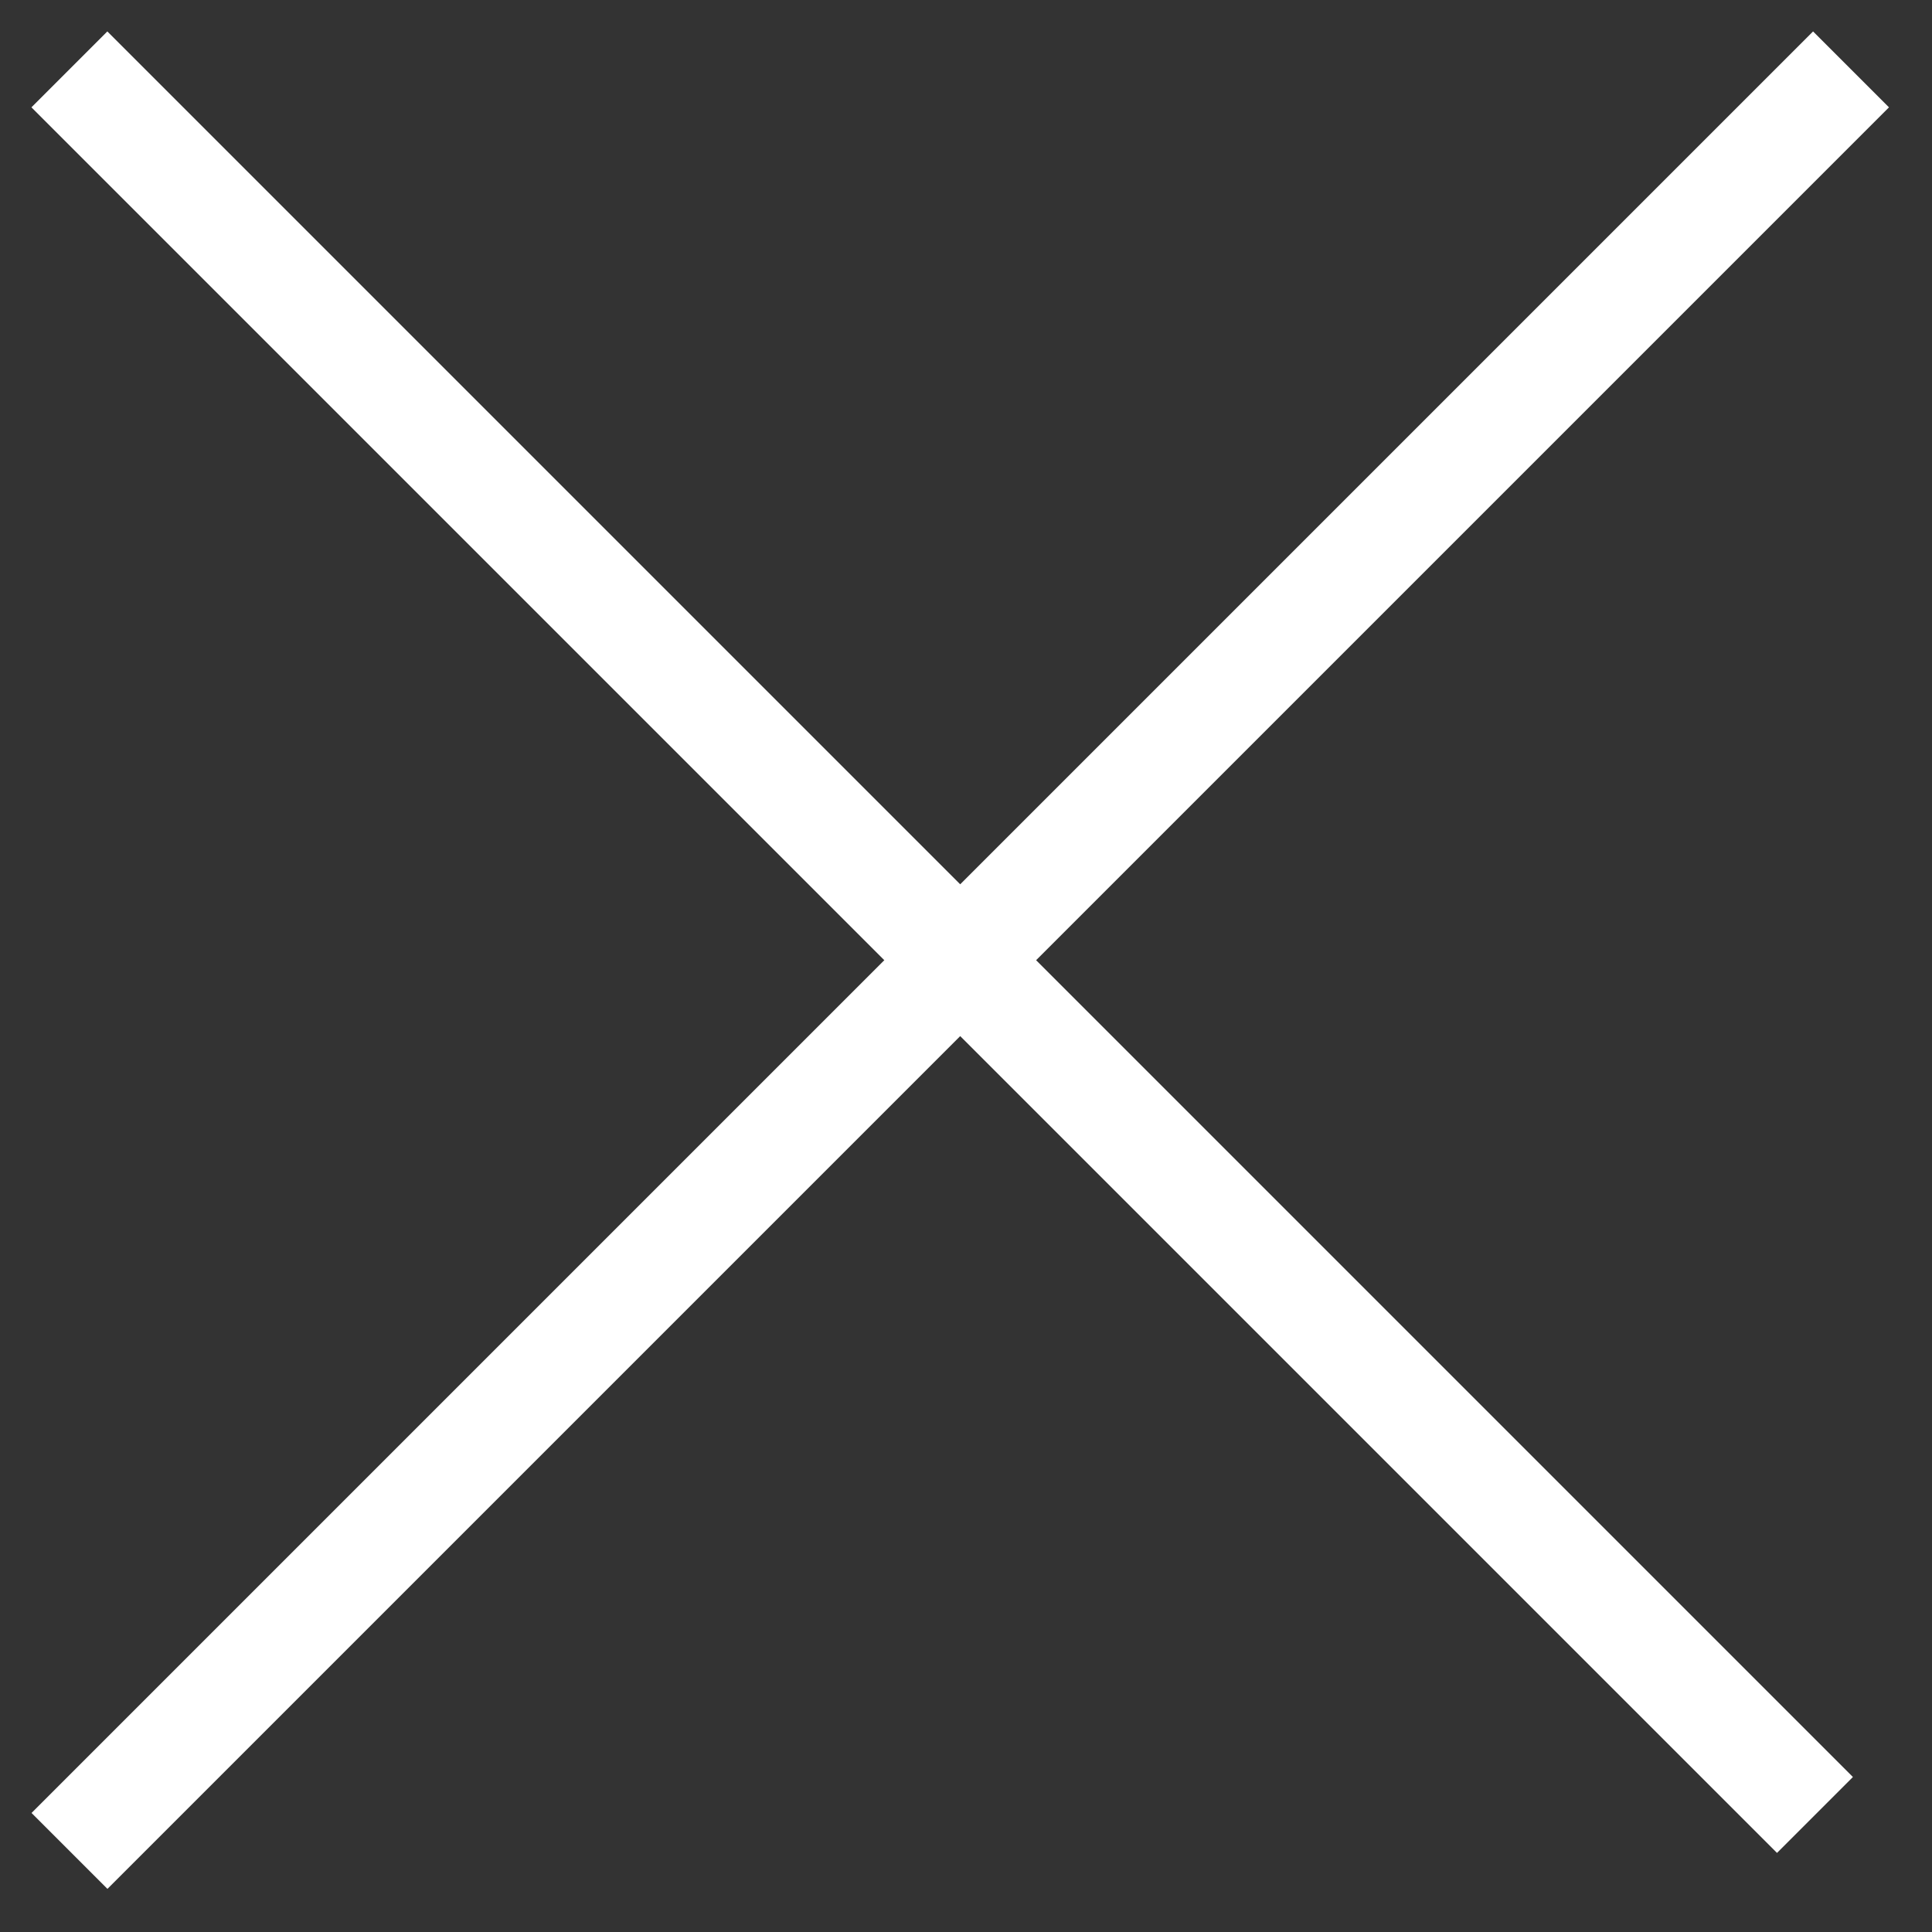 <?xml version="1.0" encoding="UTF-8"?>
<svg width="18px" height="18px" viewBox="0 0 18 18" version="1.1" xmlns="http://www.w3.org/2000/svg" xmlns:xlink="http://www.w3.org/1999/xlink">
    <rect x="0" y="0" width="18" height="18" fill="#333333" stroke="none"/>
    <title>Group 2</title>
    <g id="MVP-LOT-0---LP" stroke="none" stroke-width="1" fill="none" fill-rule="evenodd" stroke-linecap="square">
        <g id="01.catégorie_categorie_metier_RWD_DD_Open" transform="translate(-284, -19)" stroke="#FFFFFF">
            <g id="Group-2" transform="translate(285, 20)">
                <line x1="3.03046477e-12" y1="-7.28306304e-14" x2="15.556" y2="15.556" id="Line"></line>
                <line x1="-3.02957659e-12" y1="7.63833441e-14" x2="15.891" y2="15.891" id="Line" transform="translate(7.946, 7.946) scale(-1, 1) translate(-7.946, -7.946) "></line>
            </g>
        </g>
    </g>
</svg>